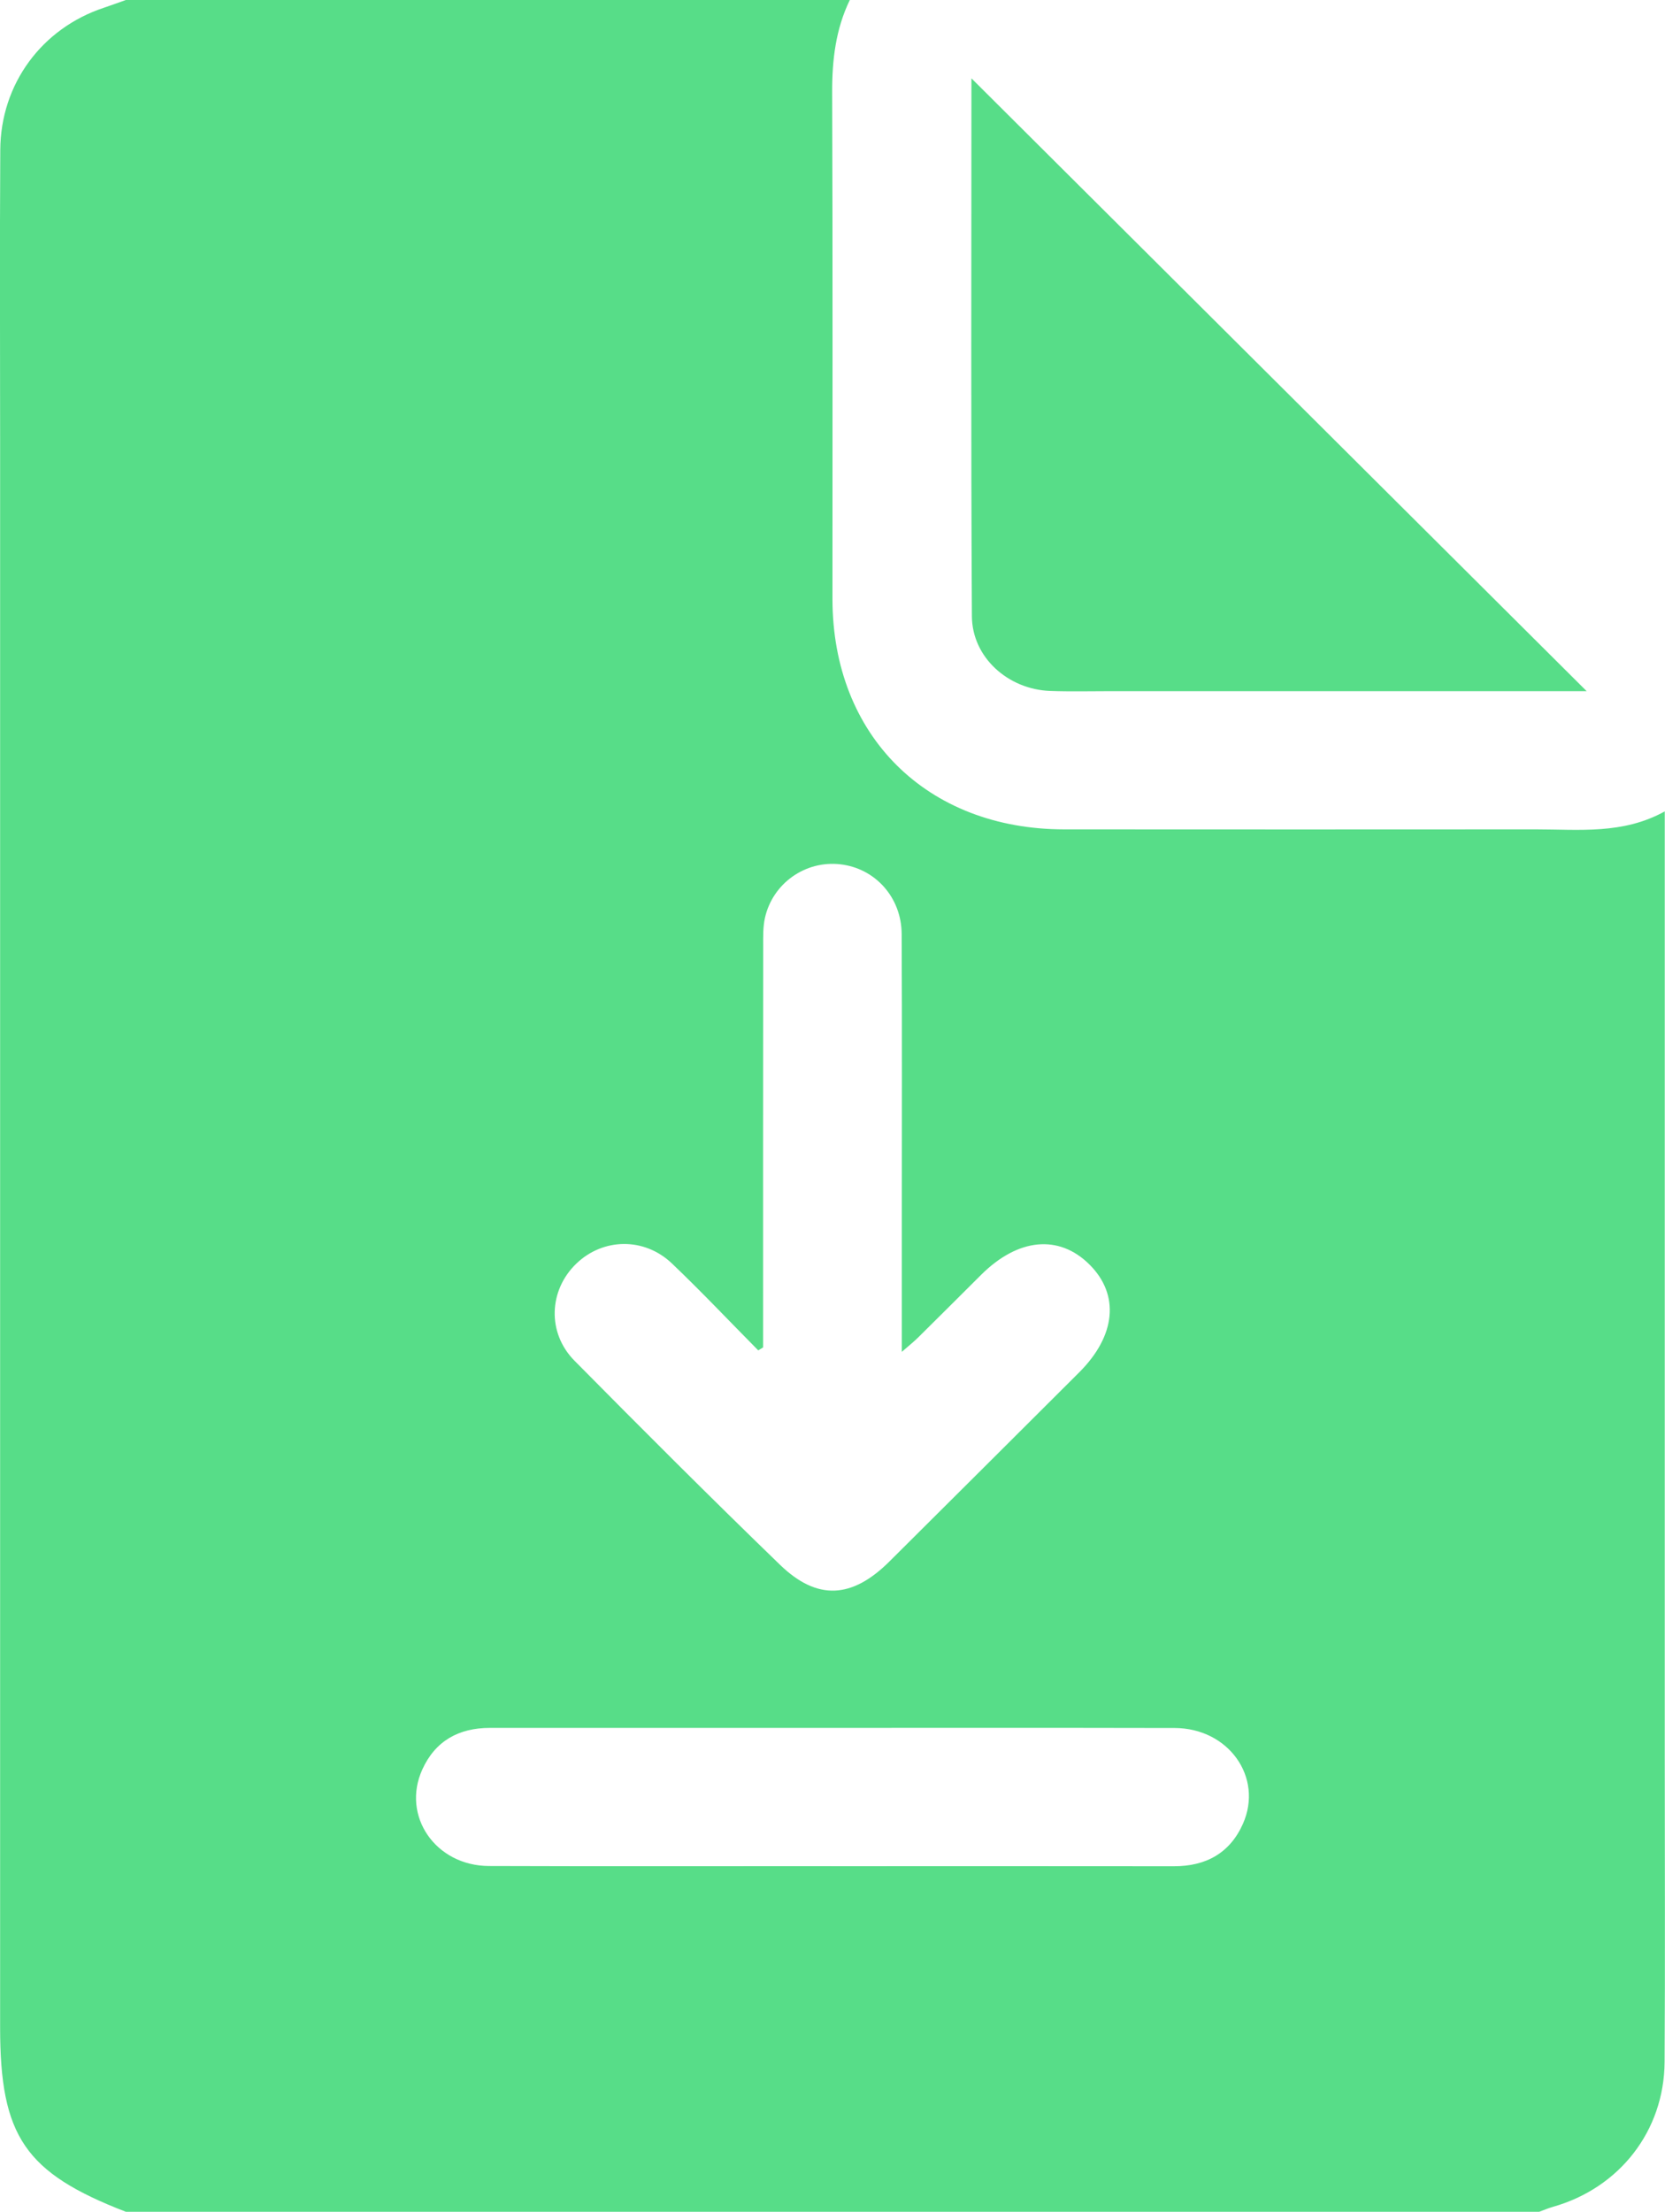 <svg width="61" height="81" viewBox="0 0 61 81" fill="none" xmlns="http://www.w3.org/2000/svg">
<g clip-path="url(#clip0_61_5589)">
<path d="M56.388 81H4.61C0.915 79.57 0.004 78.237 0.004 74.248C0.004 54.831 0.004 35.414 0.004 15.998C0.004 12.494 -0.011 8.99 0.01 5.486C0.025 3.071 1.533 1.038 3.803 0.285C4.074 0.194 4.341 0.095 4.61 0C13.451 0 22.293 0 31.134 0C30.617 1.067 30.484 2.194 30.488 3.371C30.511 9.562 30.497 15.755 30.499 21.946C30.503 26.939 33.957 30.369 38.984 30.373C44.751 30.377 50.517 30.377 56.284 30.373C57.859 30.373 59.46 30.563 60.991 29.715V30.772C60.991 41.97 60.991 53.169 60.991 64.368C60.991 68.082 61.008 71.799 60.985 75.513C60.97 78.04 59.329 80.131 56.894 80.819C56.722 80.867 56.555 80.941 56.388 81.002V81ZM27.957 49.345C27.898 49.38 27.839 49.418 27.78 49.454C26.727 48.391 25.7 47.303 24.618 46.271C23.599 45.301 22.087 45.335 21.109 46.282C20.105 47.254 20.037 48.809 21.047 49.832C23.534 52.346 26.035 54.848 28.578 57.307C29.942 58.626 31.217 58.546 32.585 57.185C34.906 54.877 37.224 52.568 39.541 50.256C40.888 48.912 41.026 47.41 39.91 46.305C38.792 45.198 37.297 45.341 35.945 46.687C35.179 47.45 34.412 48.216 33.644 48.975C33.487 49.132 33.313 49.269 33.04 49.507C33.04 47.786 33.04 46.212 33.04 44.639C33.04 41.16 33.051 37.684 33.034 34.206C33.027 32.862 32.064 31.801 30.791 31.653C29.51 31.503 28.305 32.347 28.023 33.623C27.951 33.953 27.96 34.303 27.96 34.644C27.955 39.544 27.957 44.442 27.957 49.343V49.345ZM30.461 68.344C34.643 68.344 38.823 68.34 43.006 68.346C44.185 68.348 45.064 67.861 45.539 66.787C46.29 65.085 45.007 63.29 43.04 63.283C38.487 63.273 33.936 63.279 29.383 63.279C25.571 63.279 21.761 63.281 17.949 63.279C16.804 63.279 15.948 63.758 15.474 64.798C14.697 66.5 15.954 68.331 17.915 68.337C22.098 68.352 26.278 68.342 30.461 68.342V68.344Z" fill="#57DD88"/>
<path d="M58.13 25.312C52.381 25.312 46.536 25.312 40.694 25.312C39.952 25.312 39.211 25.331 38.472 25.304C36.932 25.247 35.615 24.074 35.607 22.566C35.569 15.957 35.59 9.349 35.59 2.869C43.076 10.323 50.613 17.826 58.13 25.312Z" fill="#57DD88"/>
</g>
<defs>
<clipPath id="clip0_61_5589">
<rect width="61" height="81" fill="white"/>
</clipPath>
</defs>
</svg>

